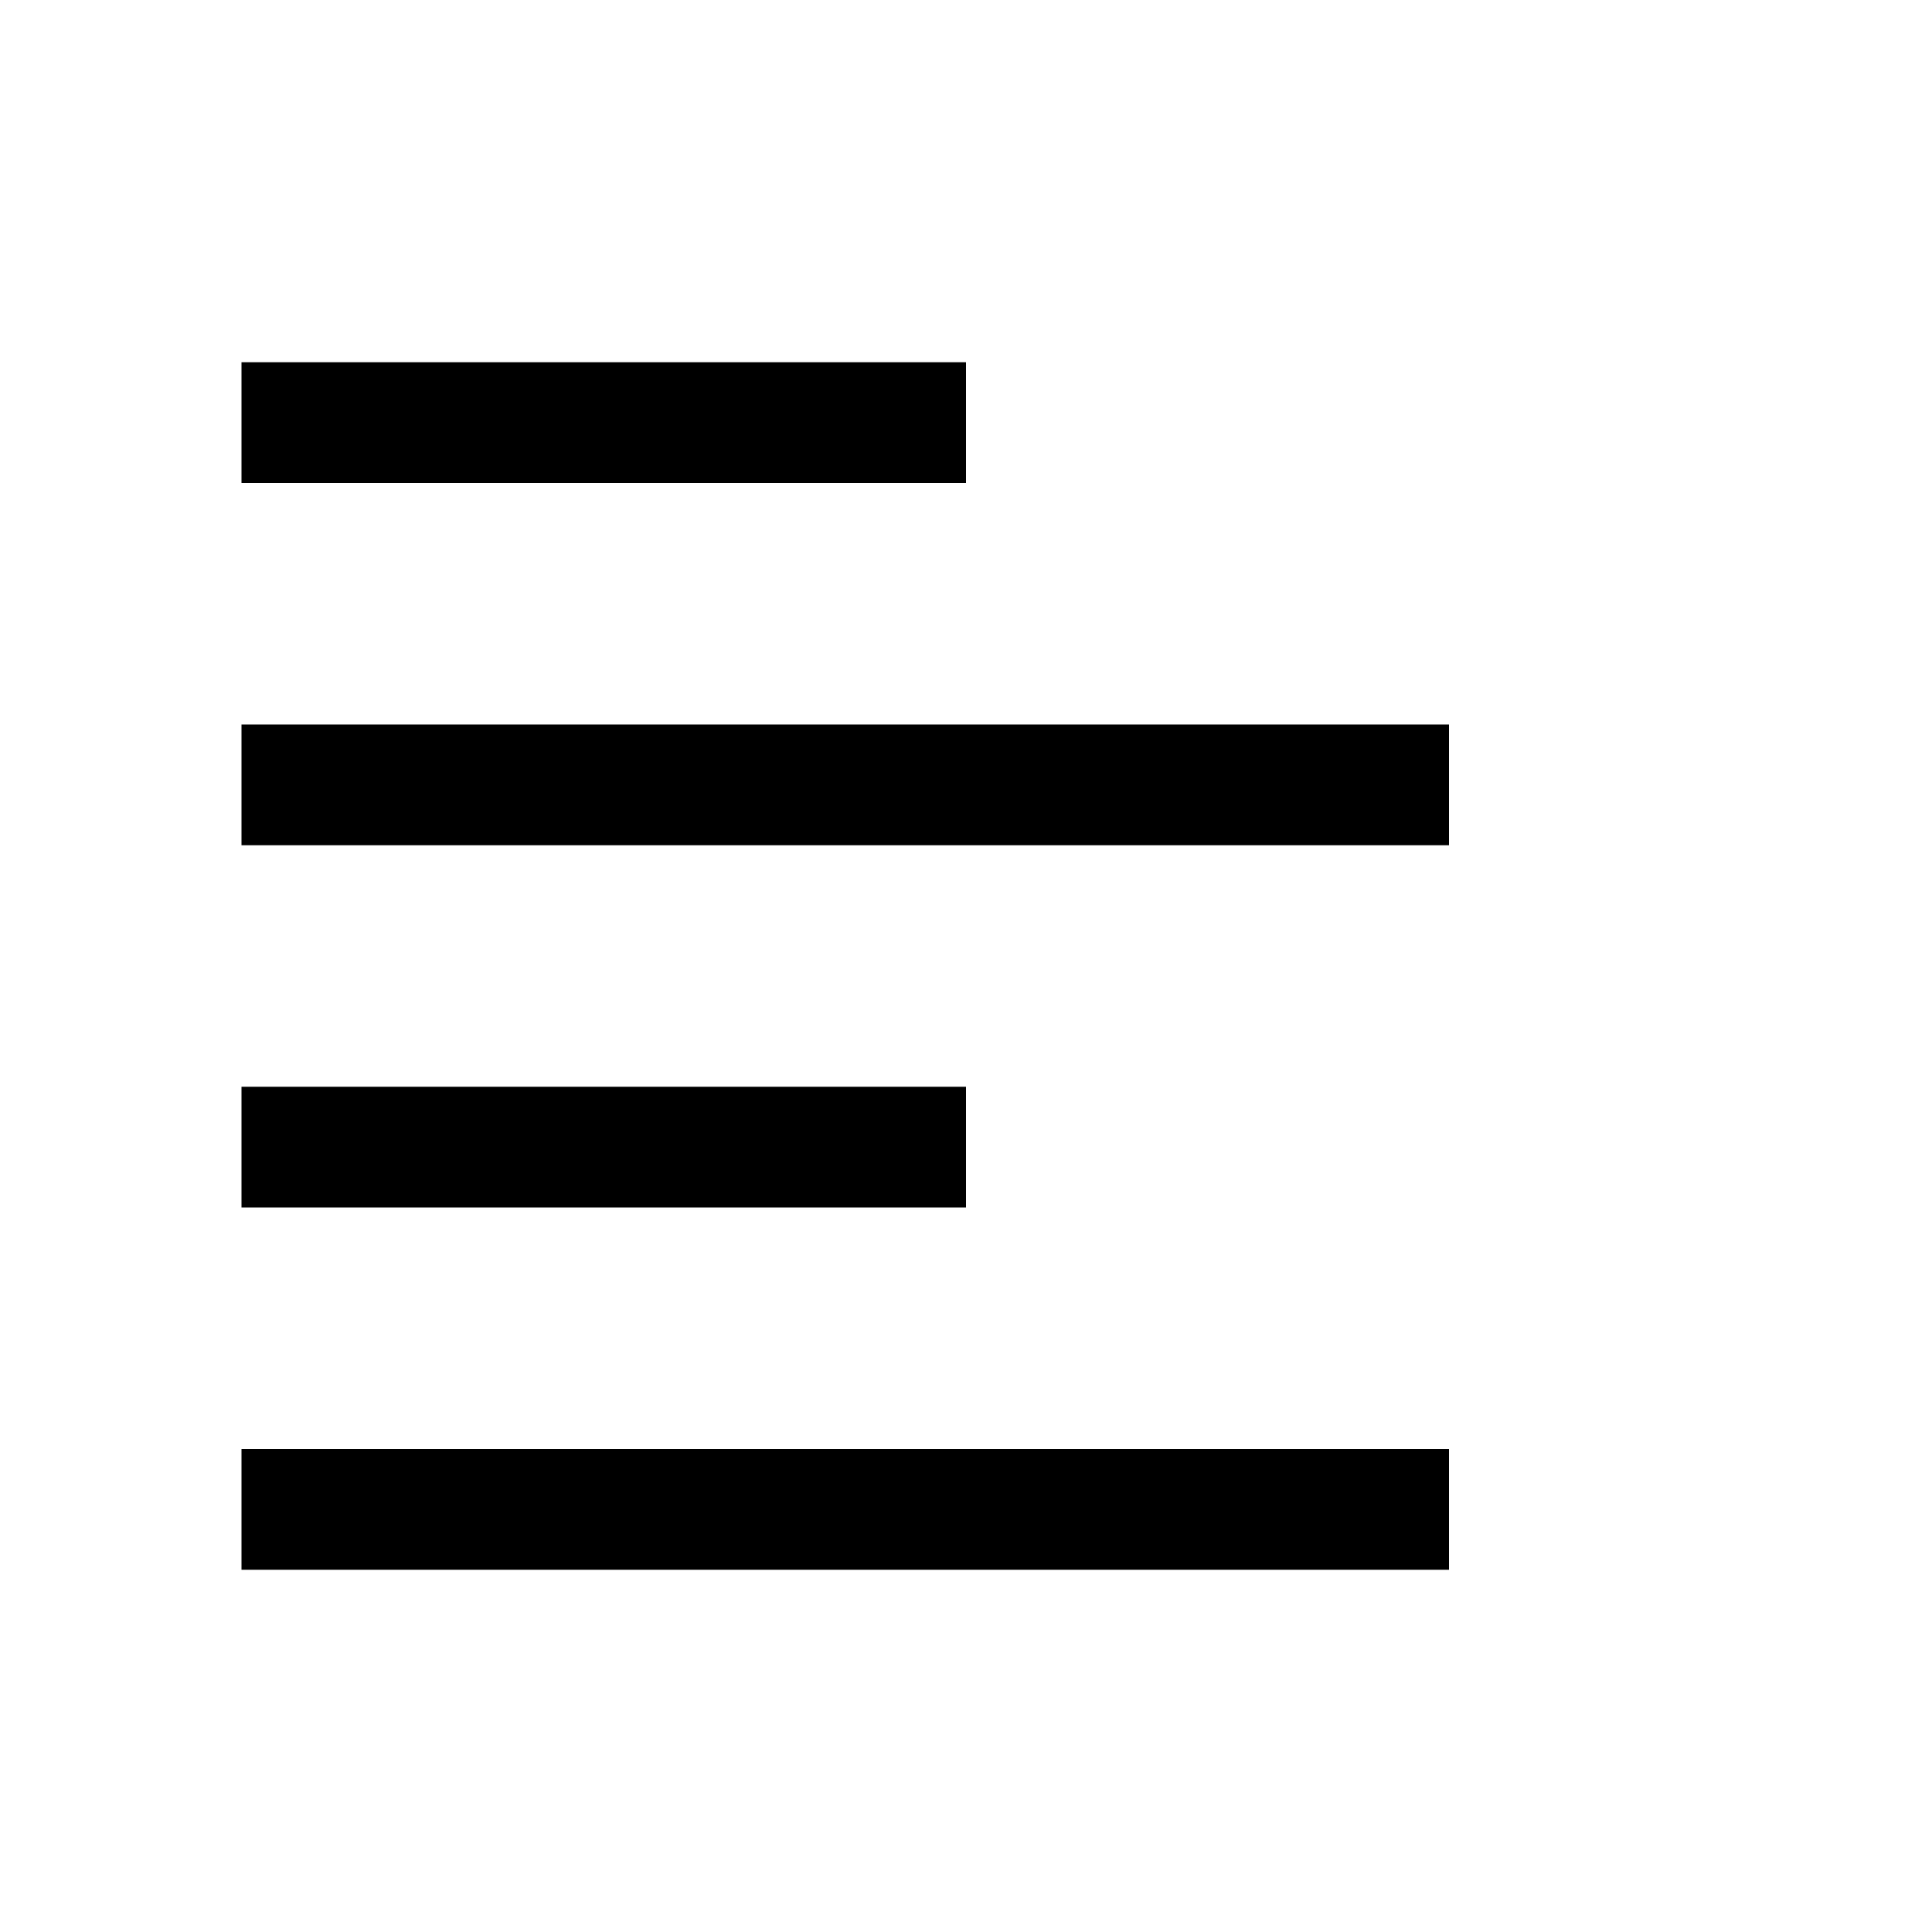 <svg xmlns="http://www.w3.org/2000/svg" xmlns:xlink="http://www.w3.org/1999/xlink" width="16" height="16" viewBox="0 0 16 16">
  <path d="M2,4 L2,3 L8,3 L8,4 L2,4 Z M2,7 L2,6 L12,6 L12,7 L2,7 Z M2,10 L2,9 L8,9 L8,10 L2,10 Z M2,13 L2,12 L12,12 L12,13 L2,13 Z" />
</svg>

